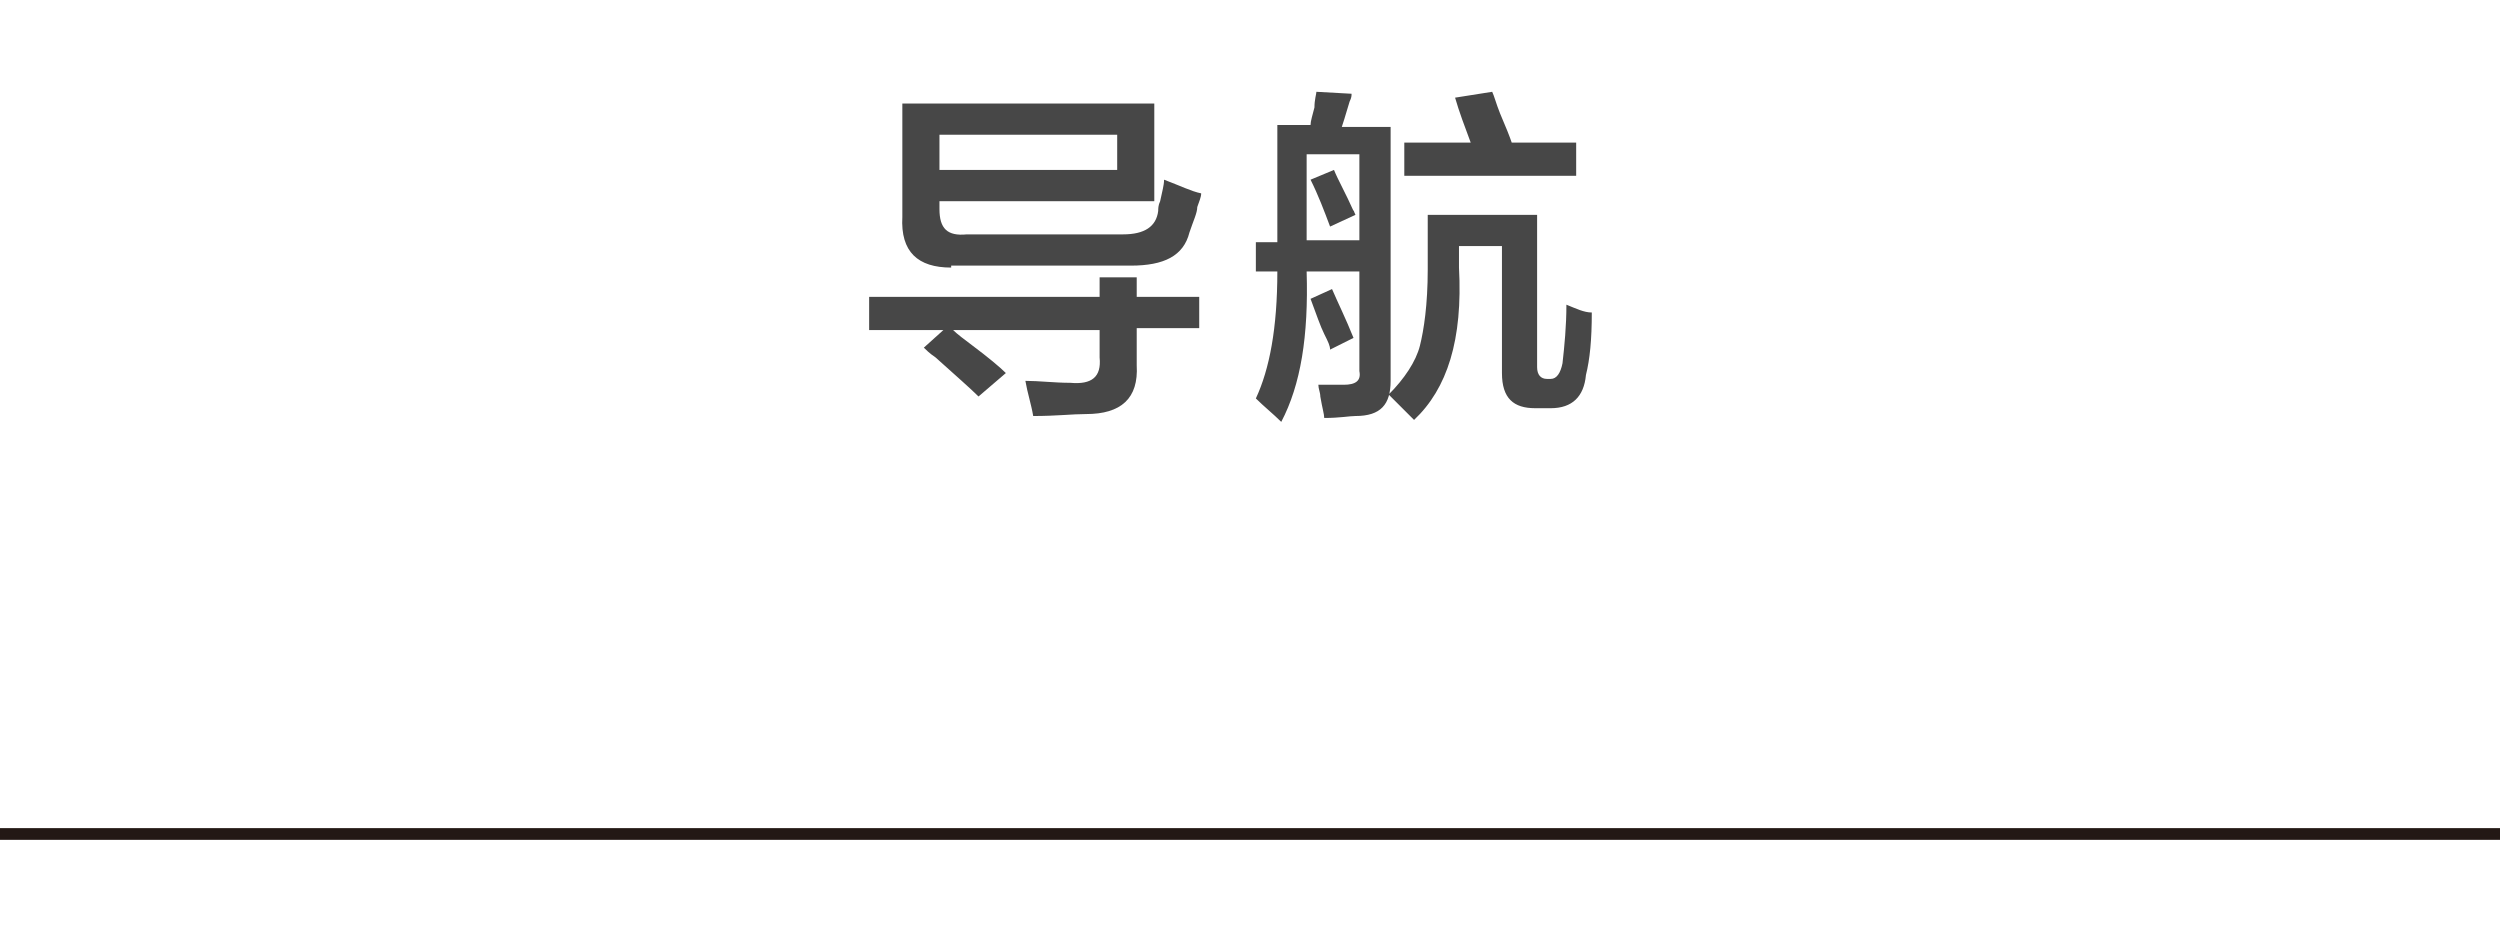 <?xml version="1.0" encoding="utf-8"?>
<!-- Generator: Adobe Illustrator 19.0.0, SVG Export Plug-In . SVG Version: 6.00 Build 0)  -->
<svg version="1.1" id="图层_1" xmlns="http://www.w3.org/2000/svg" xmlns:xlink="http://www.w3.org/1999/xlink" x="0px" y="0px"
	 width="128px" height="48px" viewBox="0 20.8 128 48" style="enable-background:new 0 20.8 128 48;" xml:space="preserve">
<style type="text/css">
	.st0{fill:#231815;}
	.st1{fill:#474747;}
</style>
<g id="XMLID_1_">
	<rect id="XMLID_2_" y="63.2" class="st0" width="128" height="0.6"/>
</g>
<g id="XMLID_1771_">
	<g>
		<path id="XMLID_88_" class="st1" d="M44.5,37.7V36h11.8v-1h1.9v1h3.2v1.6h-3.2v1.9c0.1,1.7-0.8,2.5-2.6,2.5
			c-0.7,0-1.5,0.1-2.7,0.1c-0.1-0.6-0.3-1.2-0.4-1.8c0.7,0,1.5,0.1,2.3,0.1c1.1,0.1,1.6-0.3,1.5-1.3v-1.4h-7.5
			c0.2,0.2,0.6,0.5,1,0.8c0.8,0.6,1.4,1.1,1.7,1.4l-1.4,1.2c-0.4-0.4-1.2-1.1-2.2-2c-0.3-0.2-0.5-0.4-0.6-0.5l1-0.9H44.5z
			 M48.7,34.5c-1.7,0-2.6-0.8-2.5-2.6v-5.8h12.9v5h-11v0.4c0,1,0.4,1.4,1.4,1.3h8c1.1,0,1.7-0.4,1.8-1.2c0-0.1,0-0.3,0.1-0.5
			c0.1-0.5,0.2-0.8,0.2-1.1c0.8,0.3,1.4,0.6,1.9,0.7c0,0.2-0.1,0.4-0.2,0.7c0,0.3-0.2,0.7-0.4,1.3c-0.3,1.2-1.3,1.7-3,1.7H48.7z
			 M48.1,27.7v1.8h9.1v-1.8H48.1z"/>
		<path id="XMLID_81_" class="st1" d="M64.3,34.7v-1.5h1.1v-6h1.7c0-0.2,0.1-0.5,0.2-0.9c0-0.4,0.1-0.7,0.1-0.8l1.8,0.1
			c0,0.1,0,0.2-0.1,0.4c-0.1,0.3-0.2,0.7-0.4,1.3h2.5v13c0,1.2-0.5,1.8-1.8,1.8c-0.3,0-0.8,0.1-1.6,0.1c0-0.2-0.1-0.5-0.2-1.1
			c0-0.2-0.1-0.4-0.1-0.6c0.4,0,0.8,0,1.3,0c0.6,0,0.9-0.2,0.8-0.7v-5.1h-2.7c0.1,3.3-0.3,5.8-1.3,7.7c-0.4-0.4-0.9-0.8-1.3-1.2
			c0.7-1.5,1.1-3.6,1.1-6.5H64.3z M66.9,28.7v4.4h2.7v-4.4H66.9z M68.1,32.4c-0.3-0.8-0.6-1.6-1-2.4l1.2-0.5c0.2,0.5,0.6,1.2,1,2.1
			c0-0.1,0,0,0.1,0.2L68.1,32.4z M68.1,38.7c0-0.2-0.1-0.4-0.3-0.8c-0.2-0.4-0.4-1-0.7-1.8l1.1-0.5c0.3,0.7,0.7,1.5,1.1,2.5
			L68.1,38.7z M72.4,42.3c-0.6-0.6-1-1-1.3-1.3c0.8-0.8,1.4-1.7,1.6-2.5c0.2-0.8,0.4-2.1,0.4-3.9v-2.8h5.6v7.8
			c0,0.4,0.2,0.6,0.5,0.6h0.2c0.3,0,0.5-0.3,0.6-0.8c0.1-0.9,0.2-1.9,0.2-3c0.5,0.2,0.9,0.4,1.3,0.4c0,1.4-0.1,2.4-0.3,3.2
			c-0.1,1.1-0.7,1.7-1.8,1.7h-0.8c-1.1,0-1.7-0.5-1.7-1.8v-6.5h-2.2v1.1C74.9,38.2,74.1,40.7,72.4,42.3z M71.9,29.8v-1.7h3.4
			c-0.3-0.8-0.6-1.6-0.8-2.3l1.9-0.3c0.1,0.2,0.2,0.6,0.4,1.1c0.3,0.7,0.5,1.2,0.6,1.5h3.3v1.7H71.9z"/>
	</g>
</g>
</svg>

